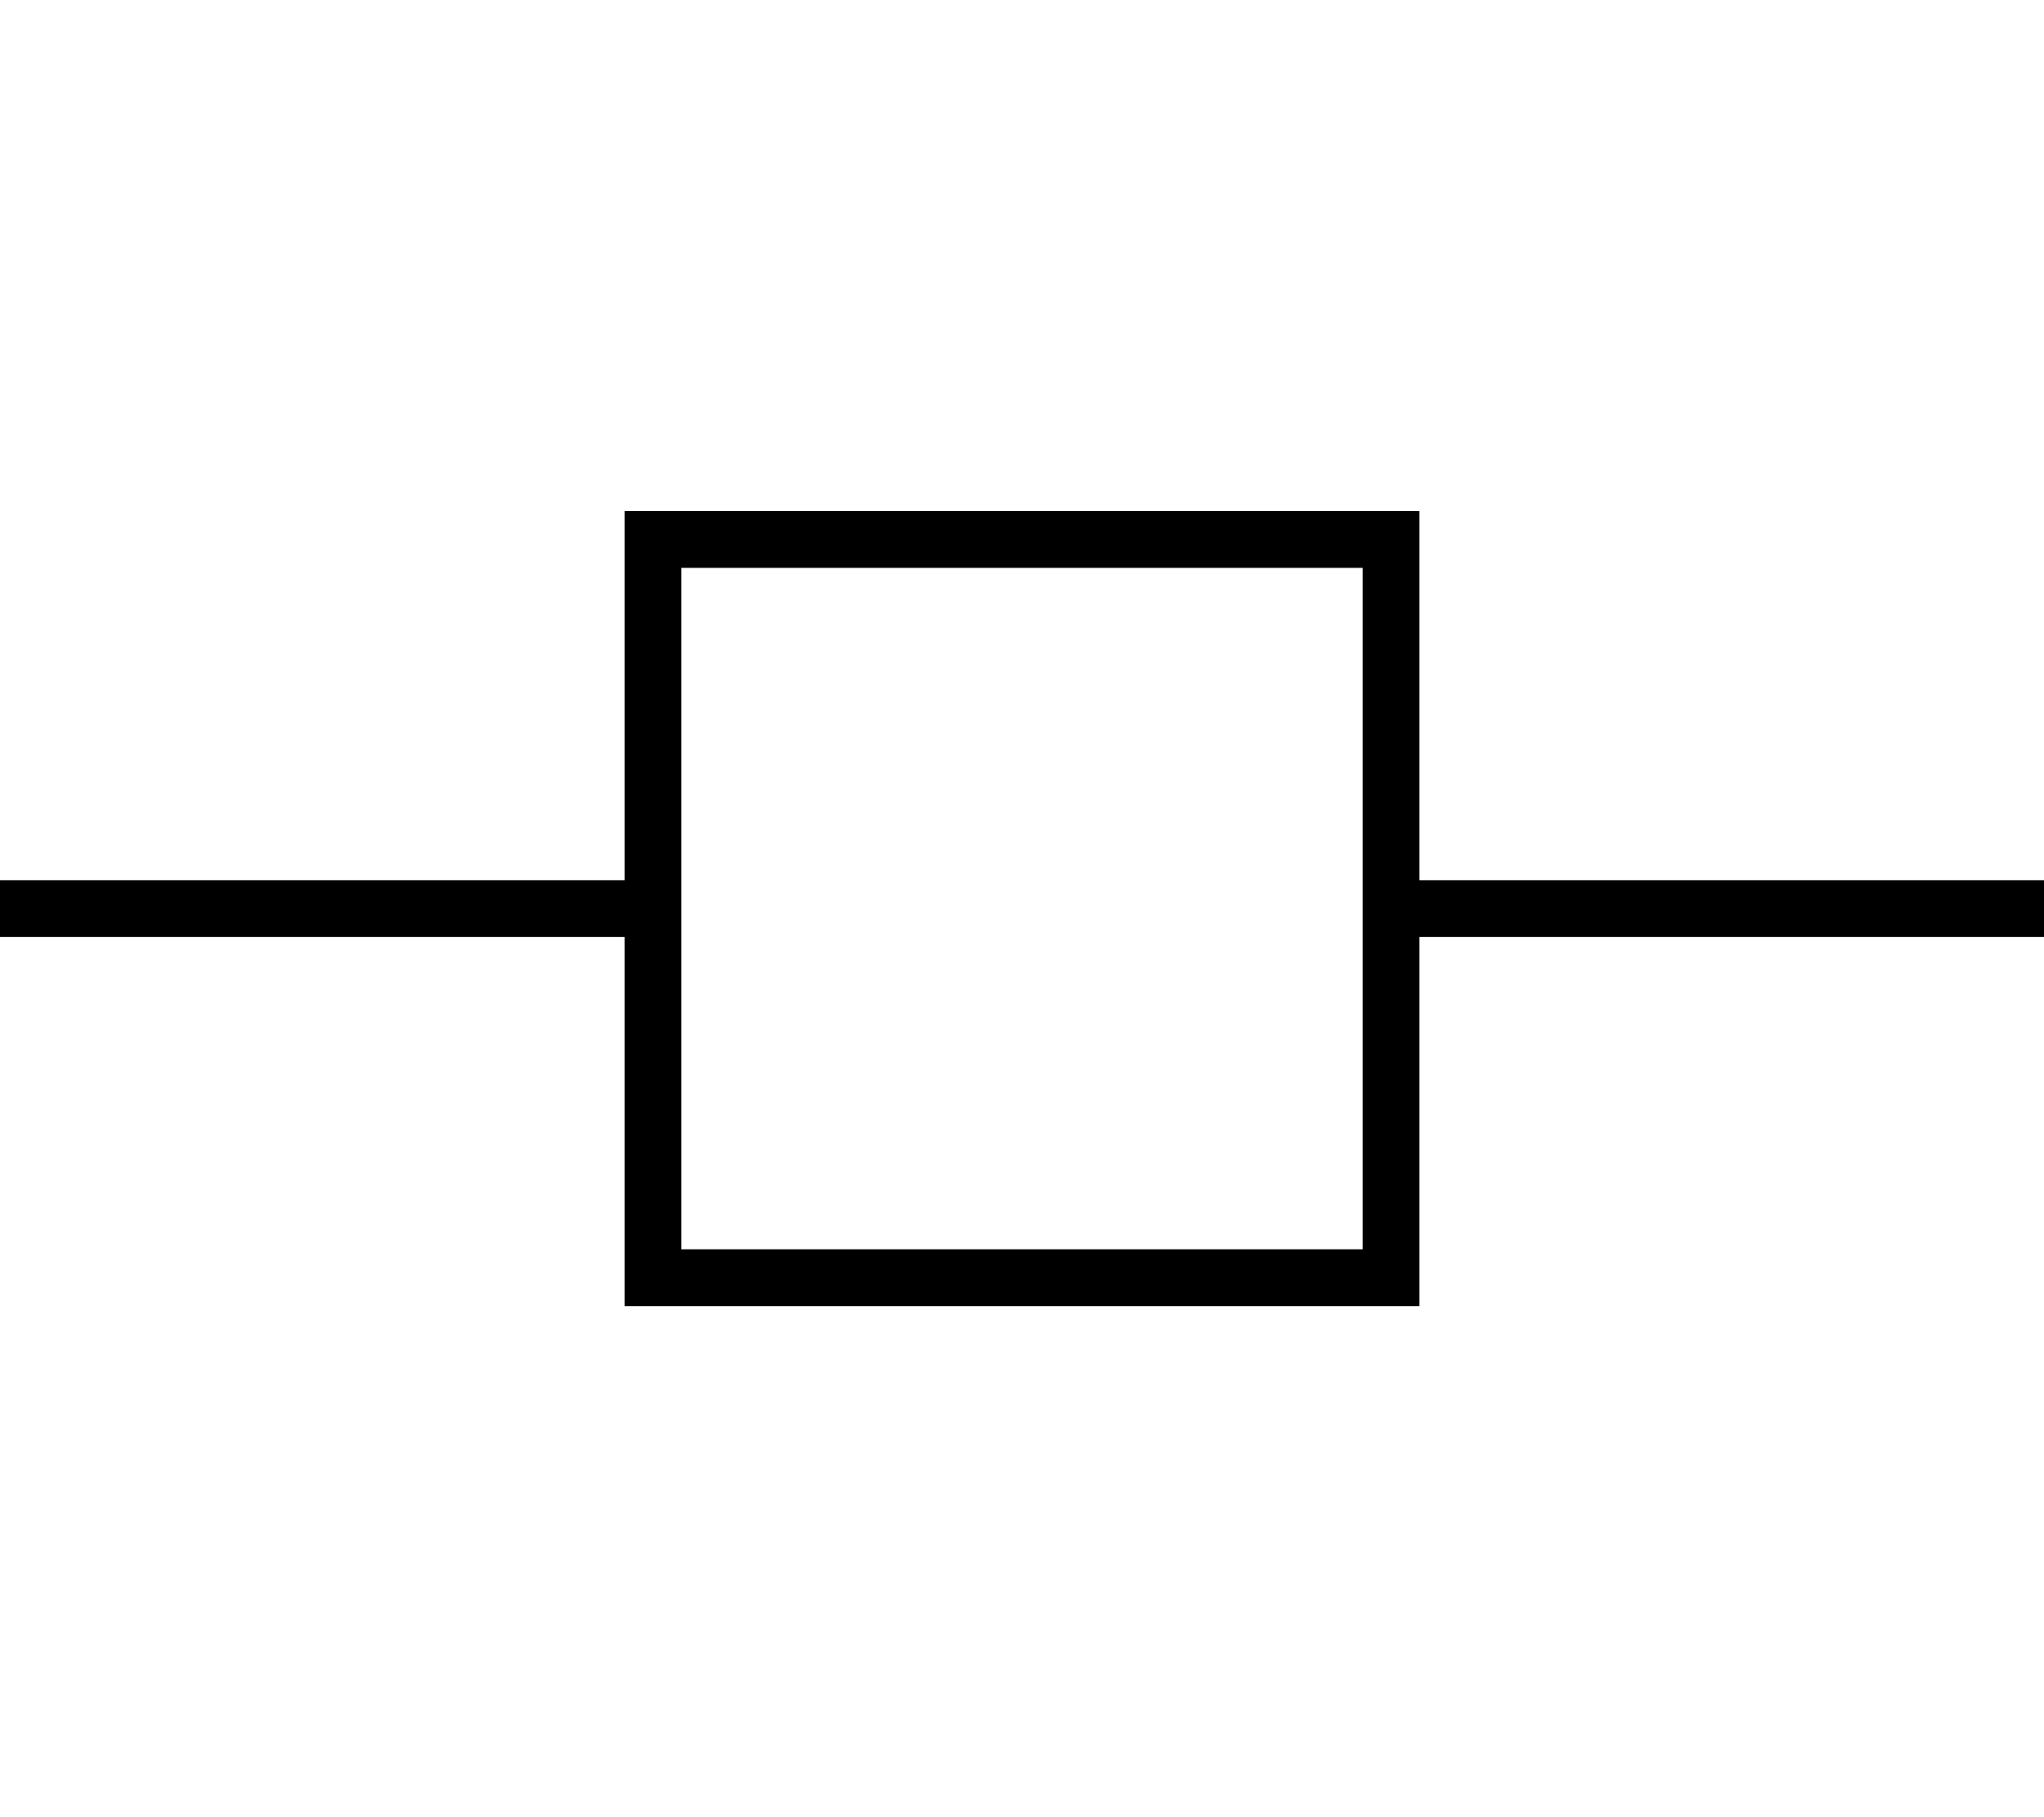 <svg xmlns="http://www.w3.org/2000/svg" viewBox="0 0 576 512"><!--! Font Awesome Pro 7.0.0 by @fontawesome - https://fontawesome.com License - https://fontawesome.com/license (Commercial License) Copyright 2025 Fonticons, Inc. --><path fill="currentColor" d="M384 160l0 192-192 0 0-192 192 0zm16 88l0-104-224 0 0 104-176 0 0 16 176 0 0 104 224 0 0-104 176 0 0-16-176 0z"/></svg>